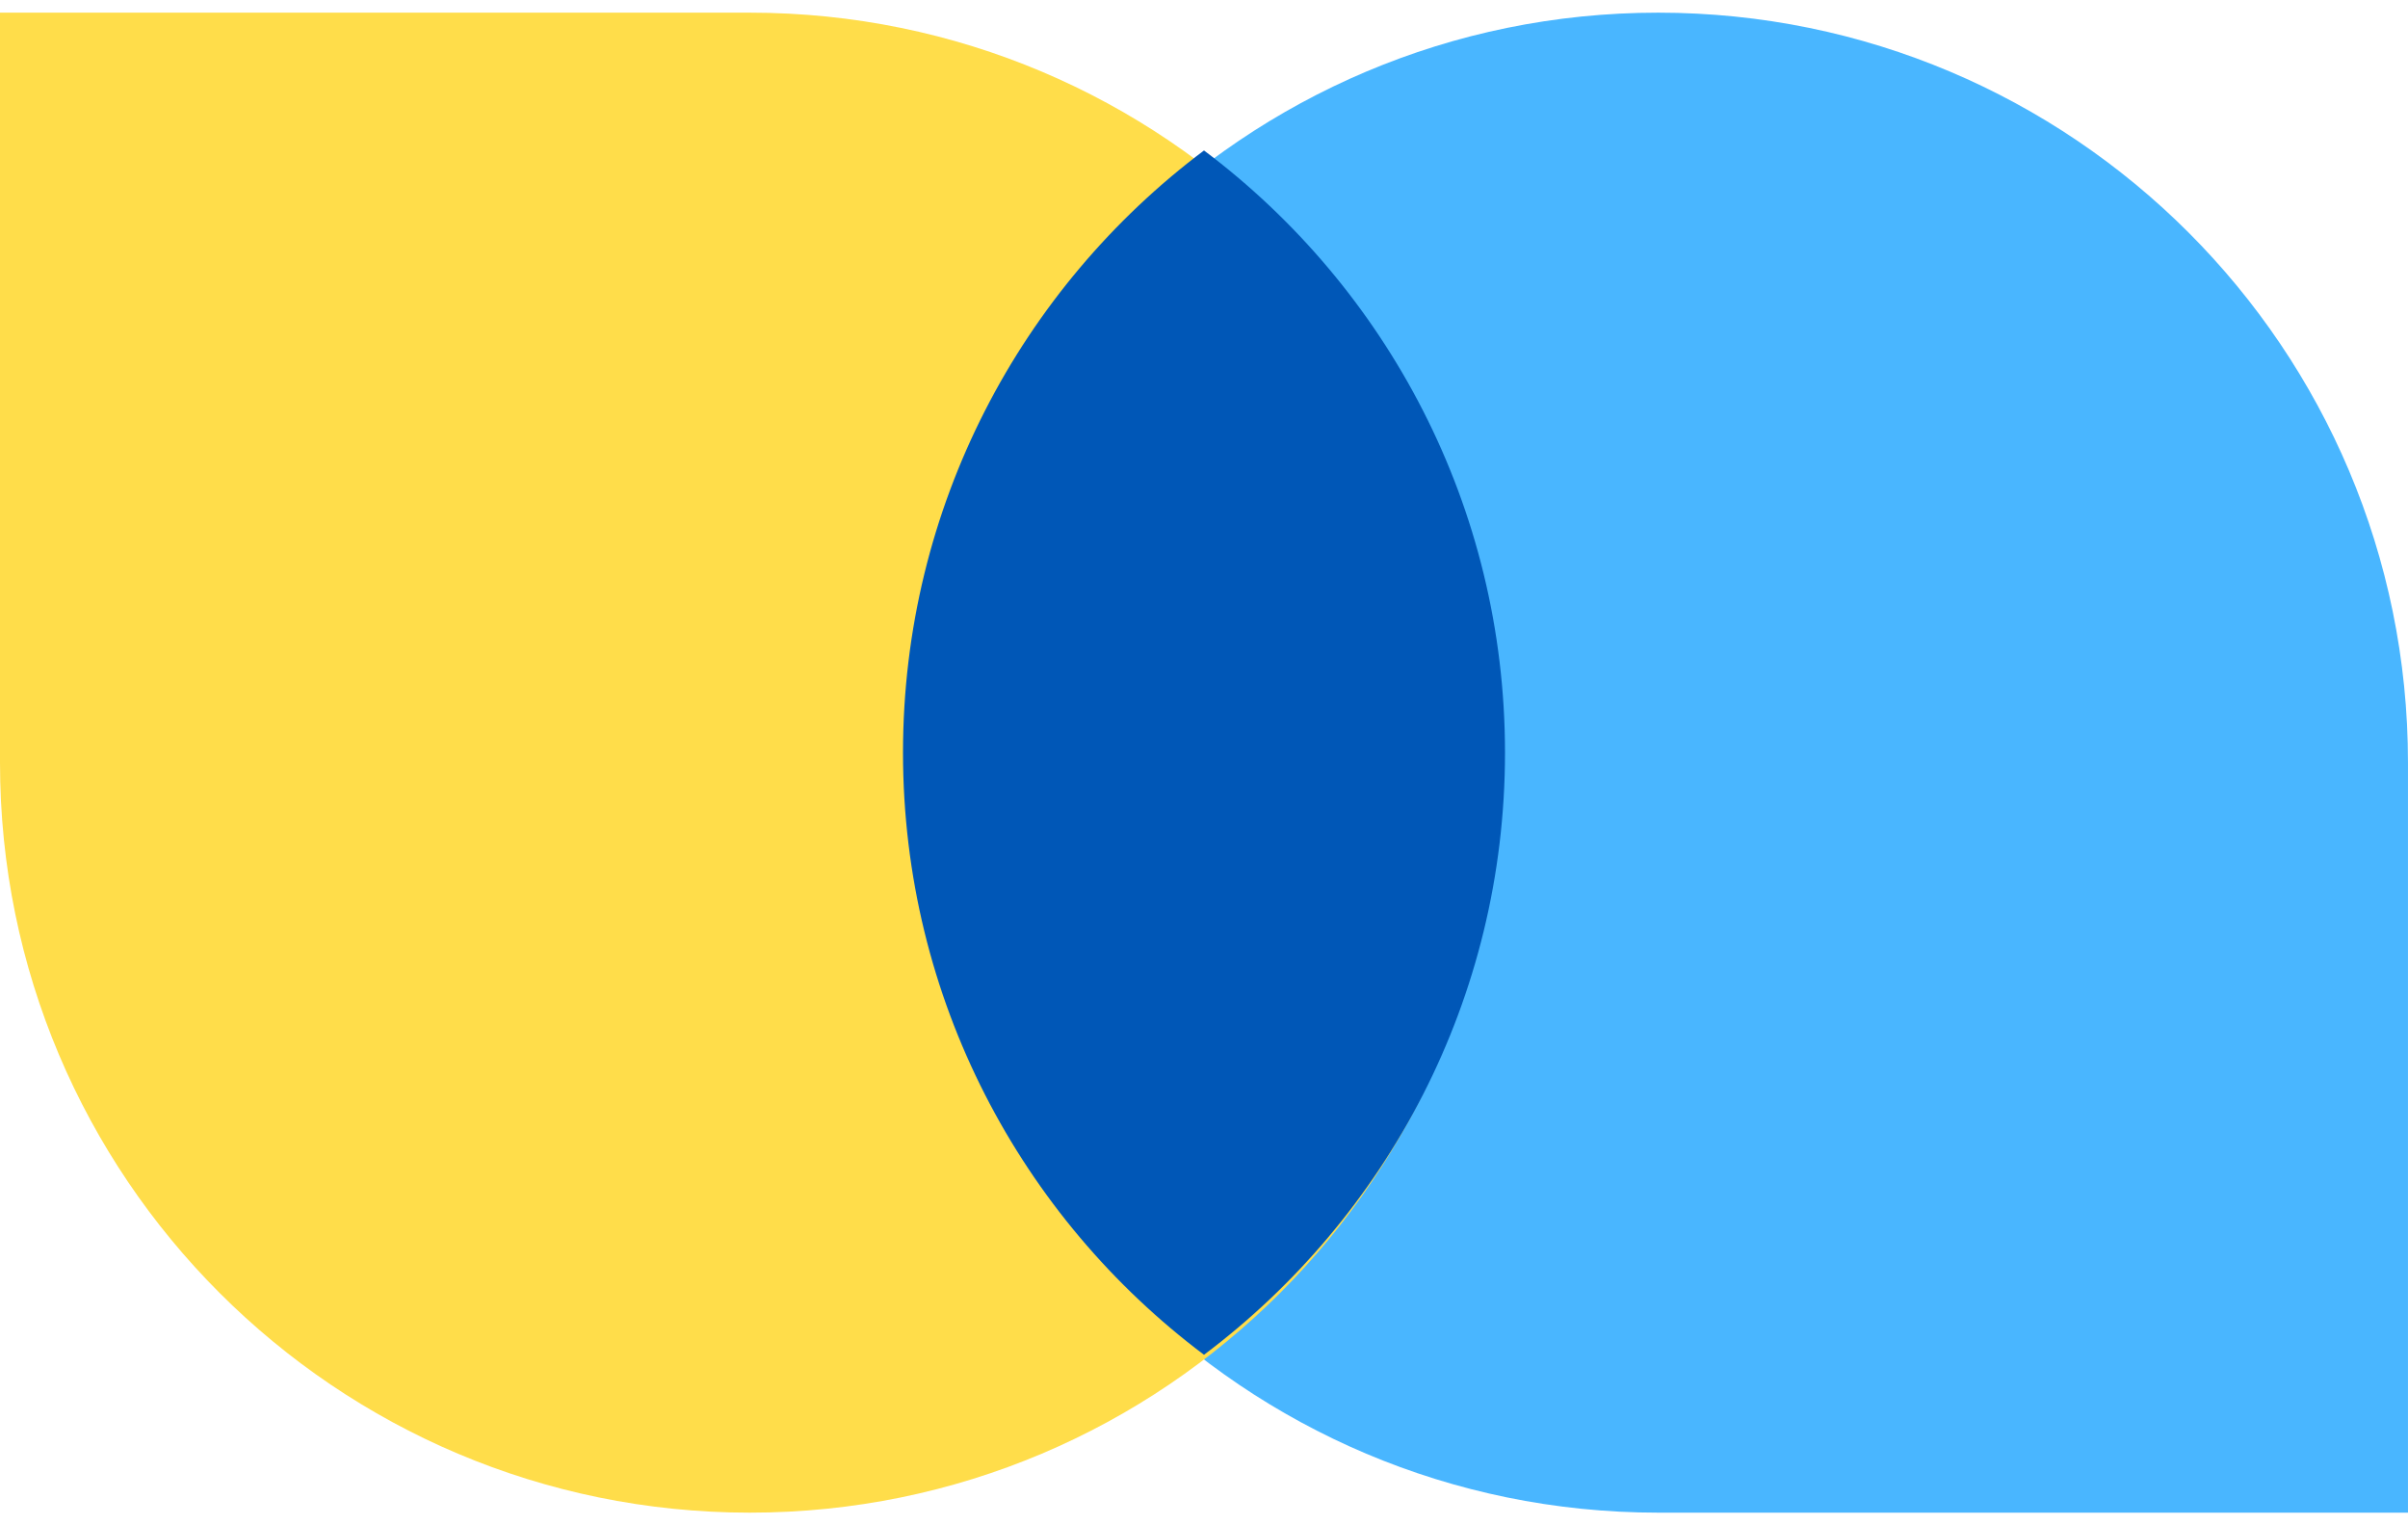 <?xml version="1.0" encoding="UTF-8"?> <svg xmlns="http://www.w3.org/2000/svg" xmlns:xlink="http://www.w3.org/1999/xlink" width="120px" height="76px" viewBox="0 0 120 76" version="1.1"><title>icon-Transparency-2</title><g id="Prep-for-Dev" stroke="none" stroke-width="1" fill="none" fill-rule="evenodd"><g id="Dev-Prep:-Assets" transform="translate(-1656, -6024)"><g id="Group" transform="translate(1656, 6014)"><path d="M45.263,48 L45.263,10.631 L82.631,10.631 C103.269,10.631 120,27.362 120,48 C120,68.638 103.269,85.369 82.631,85.369 C61.993,85.369 45.263,68.638 45.263,48 Z" id="Fill-1-Copy-7" fill="#49B6FF" transform="translate(82.631, 48) rotate(-180) translate(-82.631, -48) "></path><path d="M0,48 L0,10.631 L37.369,10.631 C58.007,10.631 74.737,27.362 74.737,48 C74.737,68.638 58.007,85.369 37.369,85.369 C16.731,85.369 0,68.638 0,48 Z" id="Fill-1-Copy-8" fill="#FFDD4A"></path><path d="M75,47.5 C75,59.768 69.108,70.661 60,77.503 C50.892,70.661 45,59.769 45,47.5 C45,35.232 50.892,24.339 60,17.497 C69.108,24.339 75,35.231 75,47.5 Z" id="Combined-Shape" fill="#0057B7"></path></g></g></g></svg> 